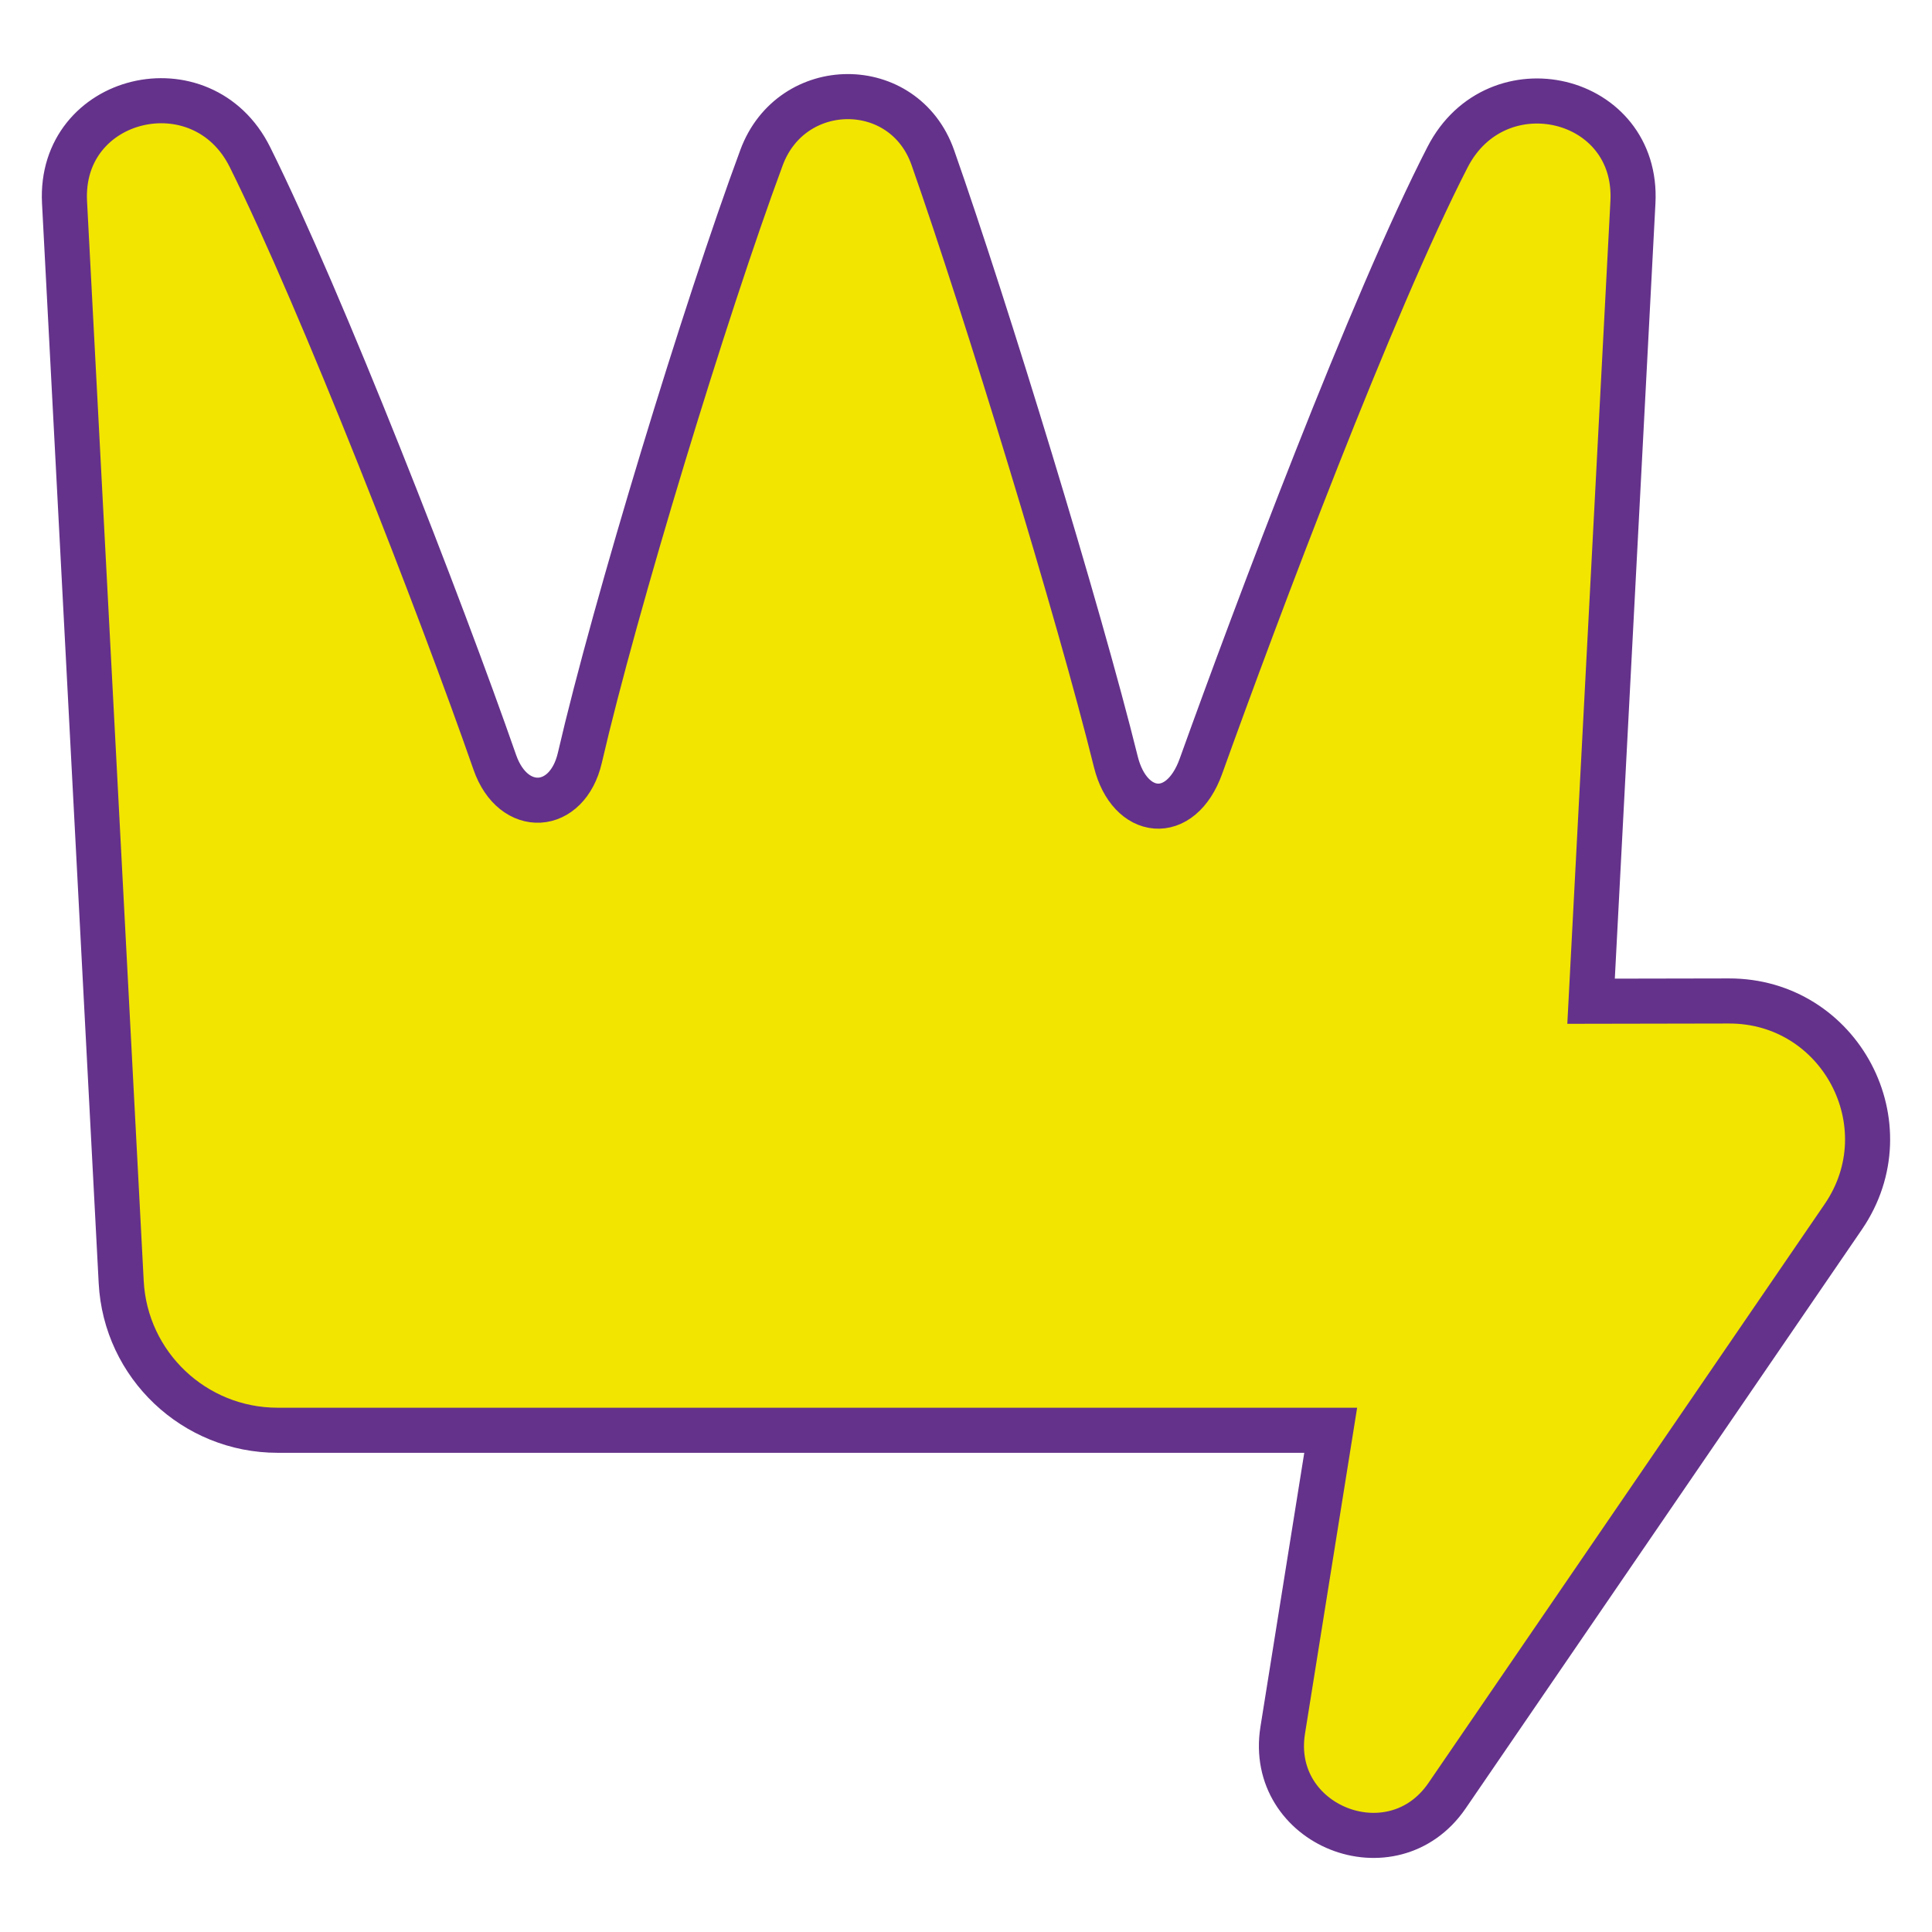 <svg width="30" height="30" viewBox="0 0 30 30" fill="none" xmlns="http://www.w3.org/2000/svg">
<path d="M26.847 15.543L24.706 15.547L25.356 3.141C25.444 1.48 23.24 0.959 22.478 2.439C21.305 4.719 19.508 9.505 18.648 11.898C18.33 12.784 17.539 12.684 17.327 11.83C16.755 9.515 15.31 4.794 14.485 2.447C14.04 1.181 12.292 1.188 11.825 2.447C10.952 4.802 9.551 9.399 9.004 11.767C8.81 12.605 7.97 12.66 7.683 11.836C6.841 9.418 4.999 4.688 3.881 2.439C3.14 0.949 0.915 1.48 1.002 3.141L1.882 19.907C1.949 21.197 3.017 22.209 4.311 22.209H5.147H12.889H13.471H20.663L19.918 26.867C19.681 28.349 21.622 29.121 22.47 27.883L28.622 18.895C29.596 17.471 28.574 15.54 26.847 15.543Z" fill="#F2E500" stroke="#64328A" stroke-width="0.7" stroke-miterlimit="10"/>
</svg>
